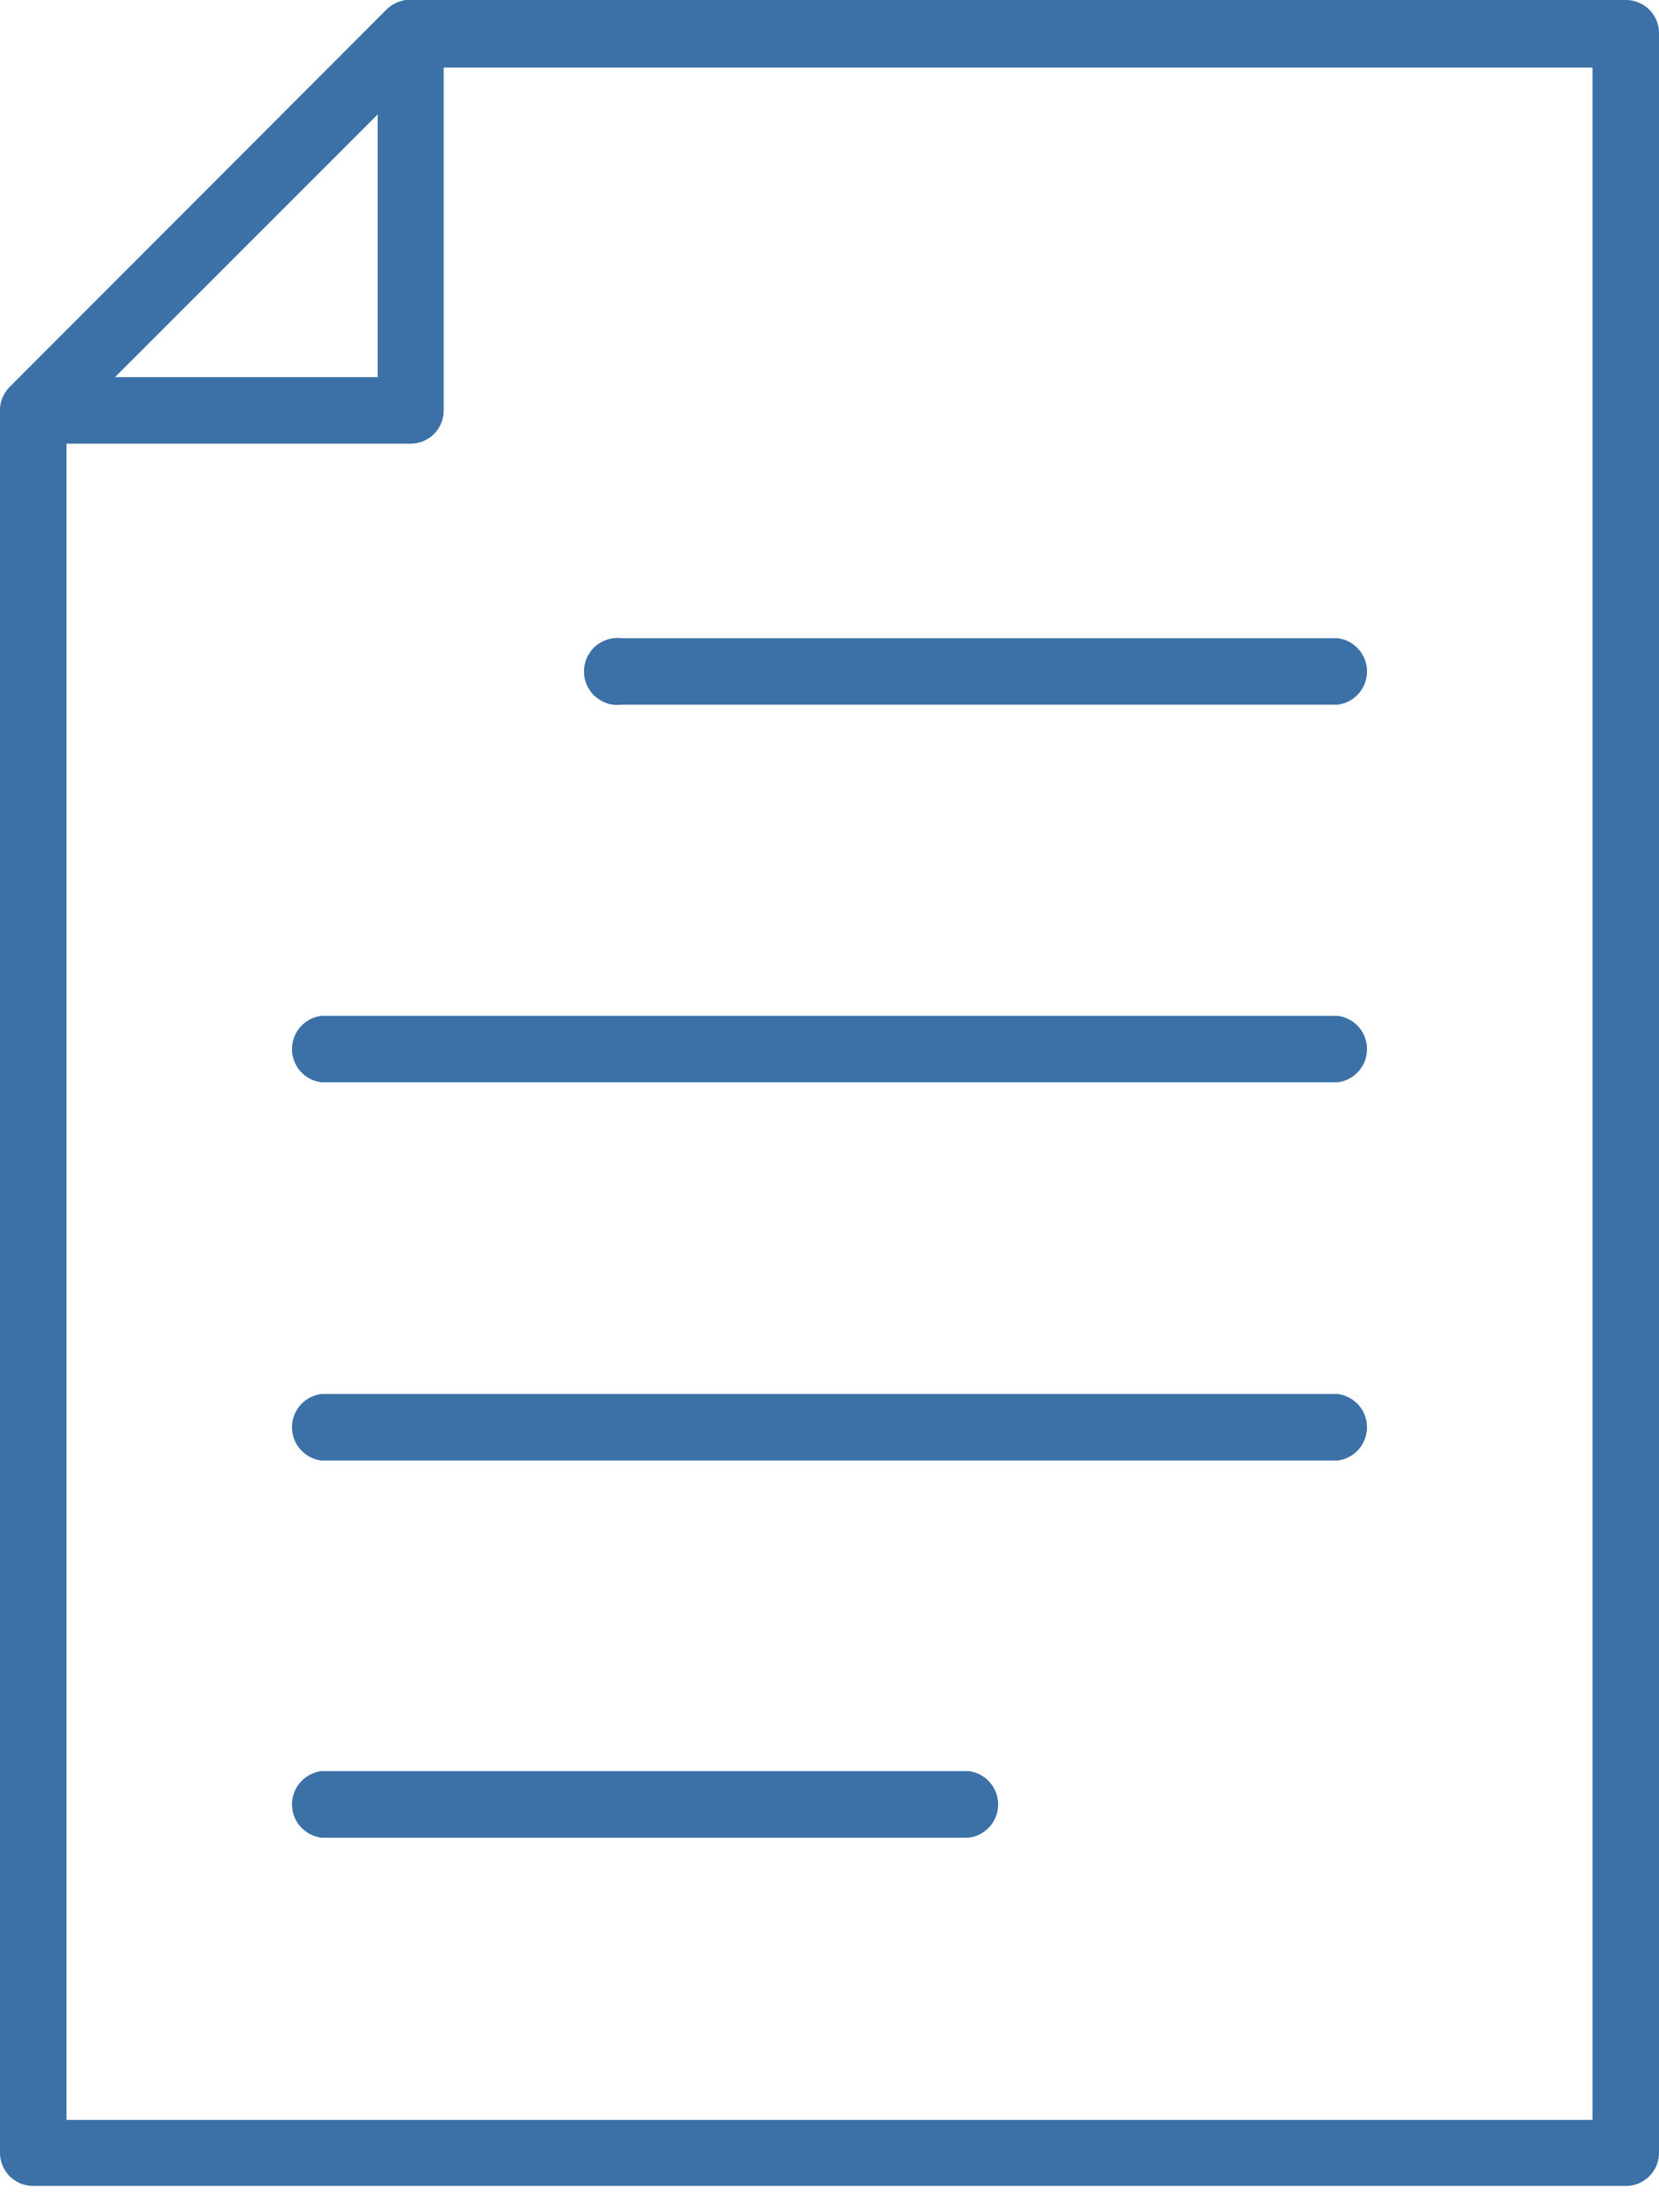 <?xml version="1.0" encoding="UTF-8"?>
<svg xmlns="http://www.w3.org/2000/svg" width="30" height="40" viewBox="0 0 30 40" fill="none">
  <g clip-path="url(#clip0_962_16430)">
    <path d="M7.426 8.022H0.607C0.487 8.021 0.371 7.985 0.271 7.919C0.172 7.853 0.094 7.759 0.047 7.649C0.003 7.54 -0.009 7.419 0.015 7.303C0.038 7.187 0.095 7.08 0.178 6.996L6.997 0.168C7.083 0.085 7.191 0.029 7.309 0.005C7.426 -0.018 7.548 -0.007 7.659 0.037C7.768 0.085 7.86 0.163 7.925 0.263C7.99 0.362 8.024 0.478 8.023 0.597V7.416C8.024 7.495 8.01 7.574 7.98 7.647C7.951 7.721 7.907 7.788 7.851 7.844C7.796 7.901 7.729 7.945 7.656 7.976C7.583 8.007 7.505 8.022 7.426 8.022ZM2.053 6.819H6.829V2.043L2.053 6.819Z" fill="#3B71A6"></path>
    <path d="M29.394 39.524H0.606C0.527 39.526 0.449 39.511 0.375 39.482C0.301 39.452 0.235 39.408 0.178 39.353C0.122 39.297 0.077 39.231 0.046 39.158C0.016 39.085 -9.66317e-06 39.007 4.45001e-09 38.927V7.416C0.001 7.258 0.065 7.107 0.177 6.996L6.996 0.168C7.113 0.059 7.266 -0.001 7.425 7.28007e-05H29.394C29.473 -0.001 29.552 0.013 29.625 0.043C29.698 0.072 29.765 0.116 29.822 0.172C29.878 0.227 29.923 0.293 29.954 0.366C29.984 0.44 30 0.518 30 0.597V38.927C30 39.007 29.984 39.085 29.954 39.158C29.923 39.231 29.878 39.297 29.822 39.353C29.765 39.408 29.698 39.452 29.625 39.482C29.552 39.511 29.473 39.526 29.394 39.524ZM1.203 38.33H28.797V1.222H7.677L1.203 7.696V38.33Z" fill="#3B71A6"></path>
    <path d="M24.189 12.742H11.241C11.156 12.753 11.069 12.746 10.987 12.72C10.905 12.695 10.829 12.652 10.765 12.595C10.7 12.539 10.649 12.469 10.613 12.39C10.578 12.312 10.56 12.227 10.56 12.141C10.56 12.055 10.578 11.97 10.613 11.892C10.649 11.813 10.7 11.743 10.765 11.686C10.829 11.63 10.905 11.587 10.987 11.562C11.069 11.536 11.156 11.529 11.241 11.539H24.189C24.335 11.557 24.47 11.629 24.568 11.74C24.666 11.85 24.72 11.993 24.72 12.141C24.72 12.289 24.666 12.431 24.568 12.542C24.47 12.653 24.335 12.724 24.189 12.742Z" fill="#3B71A6"></path>
    <path d="M24.188 19.57H5.812C5.665 19.552 5.53 19.481 5.432 19.37C5.334 19.259 5.28 19.117 5.28 18.969C5.28 18.821 5.334 18.678 5.432 18.567C5.53 18.457 5.665 18.386 5.812 18.367H24.188C24.335 18.386 24.47 18.457 24.568 18.567C24.666 18.678 24.72 18.821 24.72 18.969C24.72 19.117 24.666 19.259 24.568 19.37C24.47 19.481 24.335 19.552 24.188 19.57Z" fill="#3B71A6"></path>
    <path d="M24.188 26.409H5.812C5.665 26.39 5.53 26.319 5.432 26.208C5.334 26.097 5.28 25.955 5.28 25.807C5.28 25.659 5.334 25.516 5.432 25.405C5.53 25.295 5.665 25.224 5.812 25.205H24.188C24.335 25.224 24.47 25.295 24.568 25.405C24.666 25.516 24.72 25.659 24.72 25.807C24.72 25.955 24.666 26.097 24.568 26.208C24.47 26.319 24.335 26.39 24.188 26.409Z" fill="#3B71A6"></path>
    <path d="M17.519 33.228H5.812C5.665 33.209 5.53 33.138 5.432 33.027C5.334 32.917 5.28 32.774 5.28 32.626C5.28 32.478 5.334 32.336 5.432 32.225C5.53 32.114 5.665 32.043 5.812 32.024H17.519C17.665 32.043 17.8 32.114 17.898 32.225C17.996 32.336 18.05 32.478 18.05 32.626C18.05 32.774 17.996 32.917 17.898 33.027C17.8 33.138 17.665 33.209 17.519 33.228Z" fill="#3B71A6"></path>
  </g>
  <defs>
    <clipPath id="clip0_962_16430">
      <rect width="30" height="39.534" fill="white"></rect>
    </clipPath>
  </defs>
</svg>
